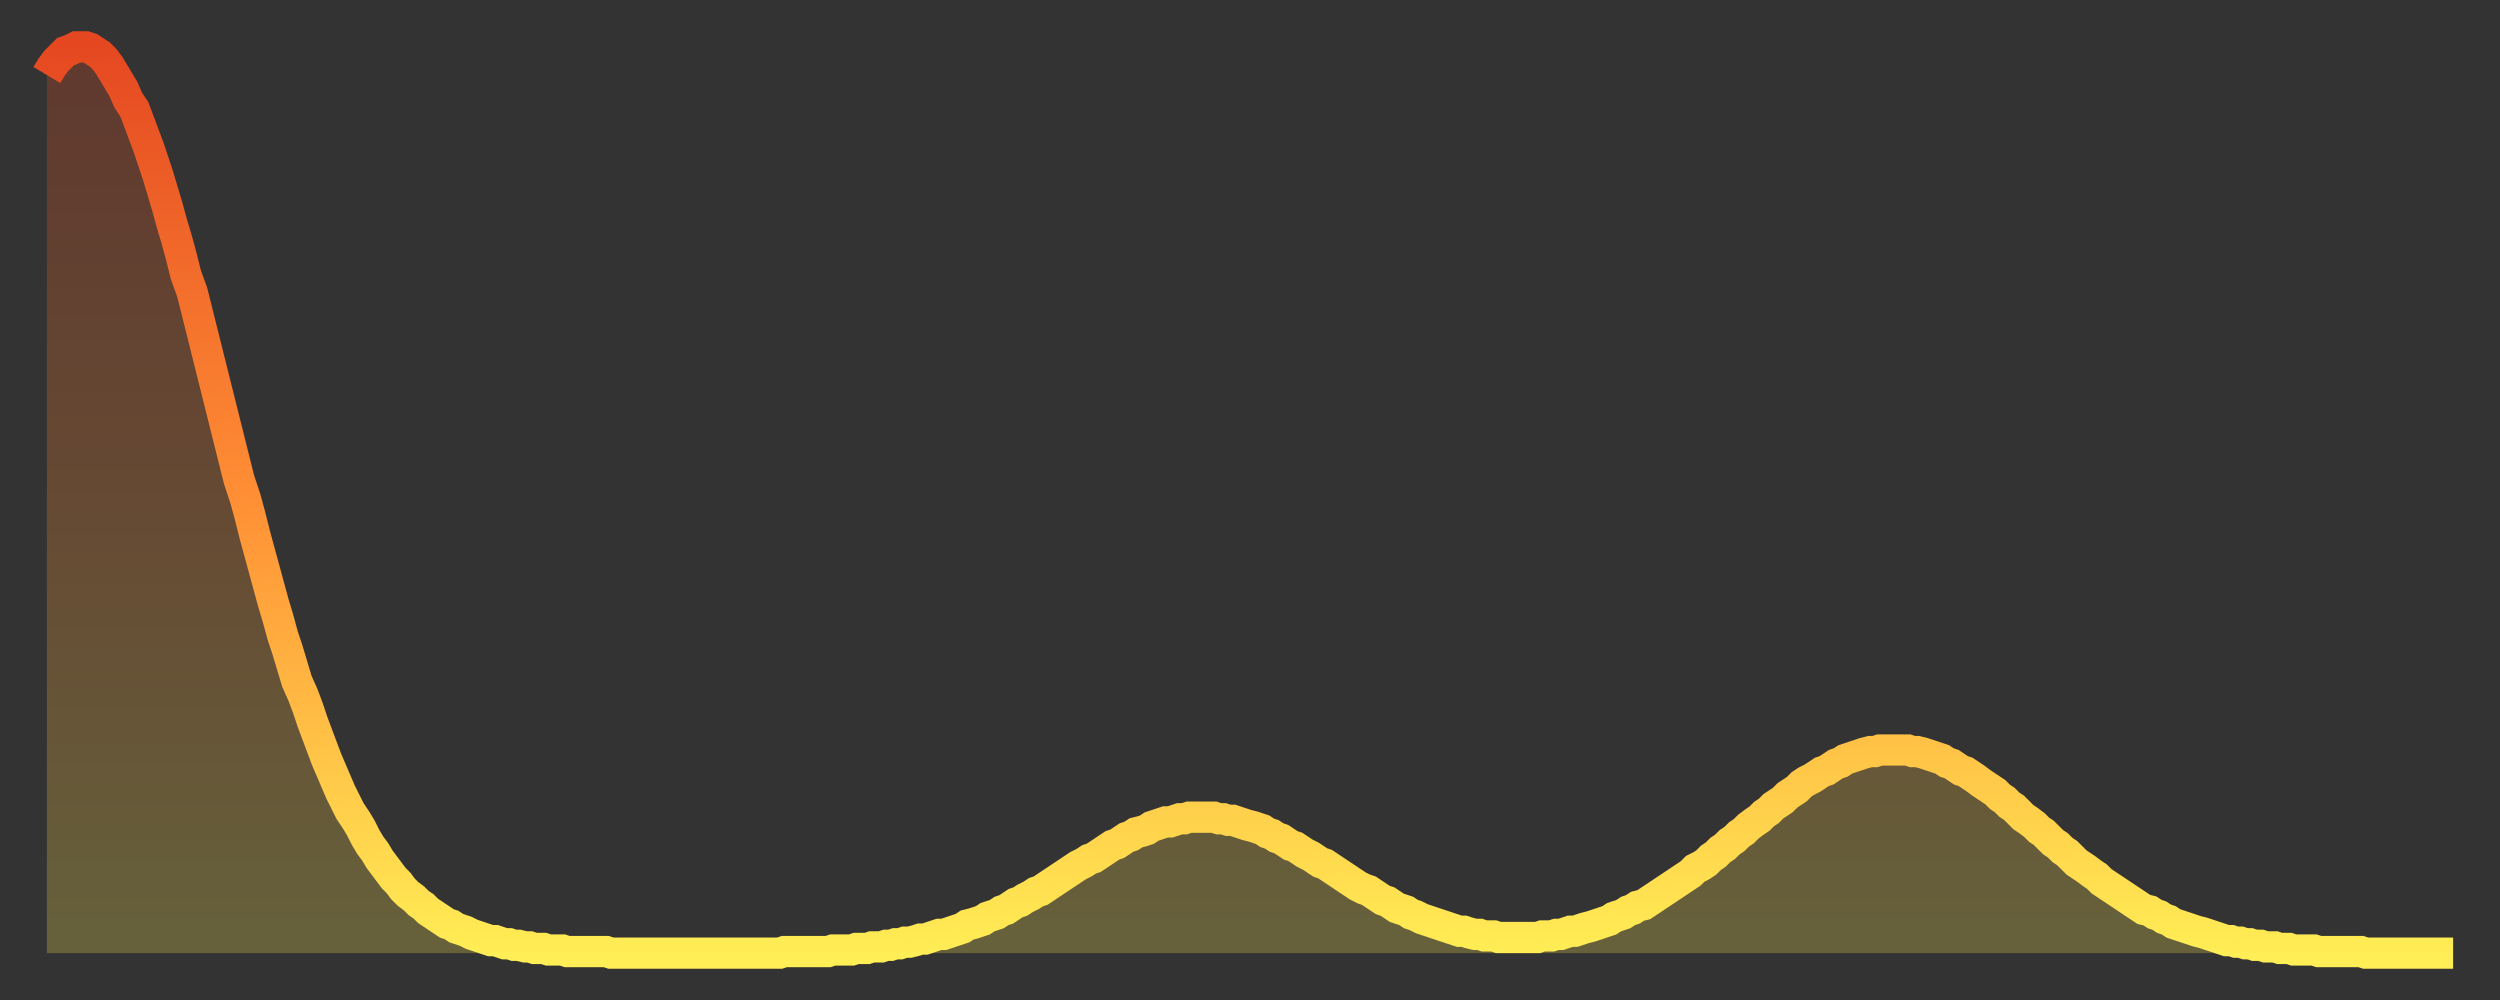 <?xml version="1.0" encoding="utf-8" ?>
<svg baseProfile="full" height="64" version="1.1" width="160" xmlns="http://www.w3.org/2000/svg" xmlns:ev="http://www.w3.org/2001/xml-events" xmlns:xlink="http://www.w3.org/1999/xlink"><rect width="100%" height="100%" fill="#333333" stroke="none"/><defs><linearGradient id="id197228" x1="0" x2="0" y1="0" y2="1"><stop offset="0%" stop-color="#e54821" /><stop offset="50%" stop-color="#ff8f35" /><stop offset="100%" stop-color="#ffee55" /></linearGradient></defs><g transform="translate(3,3)"><g><path d="M 0.0 1.8 0.3 1.3 0.6 0.9 0.9 0.6 1.2 0.3 1.5 0.2 1.9 0.0 2.2 0.0 2.5 0.0 2.8 0.1 3.1 0.3 3.4 0.5 3.7 0.8 4.0 1.2 4.3 1.7 4.6 2.2 4.9 2.7 5.2 3.4 5.6 4.0 5.9 4.8 6.2 5.6 6.5 6.4 6.8 7.3 7.1 8.2 7.4 9.2 7.7 10.2 8.0 11.3 8.3 12.3 8.6 13.4 8.9 14.6 9.3 15.7 9.6 16.9 9.9 18.1 10.2 19.3 10.5 20.5 10.8 21.7 11.1 22.9 11.4 24.1 11.7 25.3 12.0 26.5 12.3 27.7 12.7 28.9 13.0 30.0 13.3 31.2 13.6 32.3 13.9 33.4 14.2 34.5 14.5 35.6 14.8 36.6 15.1 37.7 15.4 38.6 15.7 39.6 16.0 40.6 16.4 41.5 16.7 42.3 17.0 43.2 17.3 44.0 17.6 44.8 17.9 45.6 18.2 46.3 18.5 47.0 18.8 47.7 19.1 48.3 19.4 48.9 19.8 49.5 20.1 50.0 20.4 50.6 20.7 51.1 21.0 51.5 21.3 52.0 21.6 52.4 21.9 52.8 22.2 53.2 22.5 53.5 22.8 53.9 23.1 54.2 23.5 54.5 23.8 54.8 24.1 55.0 24.4 55.3 24.7 55.5 25.0 55.7 25.3 55.9 25.6 56.1 25.9 56.2 26.2 56.4 26.5 56.5 26.8 56.6 27.2 56.8 27.5 56.9 27.8 57.0 28.1 57.1 28.4 57.2 28.7 57.2 29.0 57.3 29.3 57.4 29.6 57.4 29.9 57.5 30.2 57.5 30.6 57.6 30.9 57.6 31.2 57.7 31.5 57.7 31.8 57.7 32.1 57.8 32.4 57.8 32.7 57.8 33.0 57.8 33.3 57.9 33.6 57.9 33.9 57.9 34.3 57.9 34.6 57.9 34.9 57.9 35.2 57.9 35.5 57.9 35.8 57.9 36.1 58.0 36.4 58.0 36.7 58.0 37.0 58.0 37.3 58.0 37.7 58.0 38.0 58.0 38.3 58.0 38.6 58.0 38.9 58.0 39.2 58.0 39.5 58.0 39.8 58.0 40.1 58.0 40.4 58.0 40.7 58.0 41.0 58.0 41.4 58.0 41.7 58.0 42.0 58.0 42.3 58.0 42.6 58.0 42.9 58.0 43.2 58.0 43.5 58.0 43.8 58.0 44.1 58.0 44.4 58.0 44.7 58.0 45.1 58.0 45.4 58.0 45.7 58.0 46.0 58.0 46.3 58.0 46.6 58.0 46.9 58.0 47.2 57.9 47.5 57.9 47.8 57.9 48.1 57.9 48.5 57.9 48.8 57.9 49.1 57.9 49.4 57.9 49.7 57.9 50.0 57.9 50.3 57.8 50.6 57.8 50.9 57.8 51.2 57.8 51.5 57.8 51.8 57.7 52.2 57.7 52.5 57.7 52.8 57.6 53.1 57.6 53.4 57.6 53.7 57.5 54.0 57.5 54.3 57.4 54.6 57.4 54.9 57.3 55.2 57.3 55.6 57.2 55.9 57.1 56.2 57.1 56.5 57.0 56.8 56.9 57.1 56.8 57.4 56.8 57.7 56.7 58.0 56.6 58.3 56.5 58.6 56.4 58.9 56.2 59.3 56.1 59.6 56.0 59.9 55.9 60.2 55.7 60.5 55.6 60.8 55.5 61.1 55.3 61.4 55.2 61.7 55.0 62.0 54.8 62.3 54.7 62.6 54.5 63.0 54.3 63.3 54.1 63.6 54.0 63.9 53.8 64.2 53.6 64.5 53.4 64.8 53.2 65.1 53.0 65.4 52.8 65.7 52.6 66.0 52.4 66.4 52.2 66.7 52.0 67.0 51.9 67.3 51.7 67.6 51.5 67.9 51.3 68.2 51.1 68.5 51.0 68.8 50.8 69.1 50.6 69.4 50.5 69.7 50.3 70.1 50.2 70.4 50.1 70.7 49.9 71.0 49.8 71.3 49.7 71.6 49.6 71.9 49.6 72.2 49.5 72.5 49.4 72.8 49.4 73.1 49.3 73.5 49.3 73.8 49.3 74.1 49.3 74.4 49.3 74.7 49.3 75.0 49.4 75.3 49.4 75.6 49.5 75.9 49.5 76.2 49.6 76.5 49.7 76.8 49.8 77.2 49.9 77.5 50.0 77.8 50.1 78.1 50.3 78.4 50.4 78.7 50.6 79.0 50.7 79.3 50.9 79.6 51.1 79.9 51.2 80.2 51.4 80.5 51.6 80.9 51.8 81.2 52.0 81.5 52.2 81.8 52.3 82.1 52.5 82.4 52.7 82.7 52.9 83.0 53.1 83.3 53.3 83.6 53.5 83.9 53.7 84.3 53.9 84.6 54.0 84.9 54.2 85.2 54.4 85.5 54.6 85.8 54.7 86.1 54.9 86.4 55.1 86.7 55.2 87.0 55.3 87.3 55.5 87.6 55.6 88.0 55.8 88.3 55.9 88.6 56.0 88.9 56.1 89.2 56.2 89.5 56.3 89.8 56.4 90.1 56.5 90.4 56.6 90.7 56.6 91.0 56.7 91.4 56.8 91.7 56.8 92.0 56.9 92.3 56.9 92.6 56.9 92.9 57.0 93.2 57.0 93.5 57.0 93.8 57.0 94.1 57.0 94.4 57.0 94.7 57.0 95.1 57.0 95.4 57.0 95.7 56.9 96.0 56.9 96.3 56.9 96.6 56.8 96.9 56.8 97.2 56.7 97.5 56.6 97.8 56.6 98.1 56.5 98.4 56.4 98.8 56.3 99.1 56.2 99.4 56.1 99.7 56.0 100.0 55.9 100.3 55.7 100.6 55.6 100.9 55.5 101.2 55.3 101.5 55.2 101.8 55.0 102.2 54.9 102.5 54.7 102.8 54.5 103.1 54.3 103.4 54.1 103.7 53.9 104.0 53.7 104.3 53.5 104.6 53.3 104.9 53.1 105.2 52.9 105.5 52.6 105.9 52.4 106.2 52.2 106.5 51.9 106.8 51.7 107.1 51.4 107.4 51.2 107.7 50.9 108.0 50.7 108.3 50.4 108.6 50.2 108.9 49.9 109.3 49.6 109.6 49.4 109.9 49.1 110.2 48.9 110.5 48.6 110.8 48.4 111.1 48.2 111.4 47.9 111.7 47.7 112.0 47.5 112.3 47.2 112.6 47.0 113.0 46.8 113.3 46.6 113.6 46.4 113.9 46.3 114.2 46.1 114.5 45.9 114.8 45.8 115.1 45.6 115.4 45.5 115.7 45.4 116.0 45.3 116.3 45.2 116.7 45.1 117.0 45.1 117.3 45.0 117.6 45.0 117.9 45.0 118.2 45.0 118.5 45.0 118.8 45.0 119.1 45.0 119.4 45.1 119.7 45.1 120.1 45.2 120.4 45.3 120.7 45.4 121.0 45.5 121.3 45.6 121.6 45.8 121.9 45.9 122.2 46.1 122.5 46.3 122.8 46.4 123.1 46.6 123.4 46.8 123.8 47.1 124.1 47.3 124.4 47.5 124.7 47.7 125.0 48.0 125.3 48.2 125.6 48.5 125.9 48.7 126.2 49.0 126.5 49.3 126.8 49.5 127.2 49.8 127.5 50.1 127.8 50.3 128.1 50.6 128.4 50.9 128.7 51.1 129.0 51.4 129.3 51.6 129.6 51.9 129.9 52.2 130.2 52.4 130.5 52.6 130.9 52.9 131.2 53.1 131.5 53.4 131.8 53.6 132.1 53.8 132.4 54.0 132.7 54.2 133.0 54.4 133.3 54.6 133.6 54.8 133.9 55.0 134.2 55.2 134.6 55.3 134.9 55.5 135.2 55.6 135.5 55.8 135.8 55.9 136.1 56.1 136.4 56.2 136.7 56.3 137.0 56.4 137.3 56.5 137.6 56.6 138.0 56.7 138.3 56.8 138.6 56.9 138.9 57.0 139.2 57.1 139.5 57.2 139.8 57.2 140.1 57.3 140.4 57.3 140.7 57.4 141.0 57.4 141.3 57.5 141.7 57.5 142.0 57.6 142.3 57.6 142.6 57.6 142.9 57.7 143.2 57.7 143.5 57.7 143.8 57.8 144.1 57.8 144.4 57.8 144.7 57.8 145.1 57.8 145.4 57.9 145.7 57.9 146.0 57.9 146.3 57.9 146.6 57.9 146.9 57.9 147.2 57.9 147.5 57.9 147.8 57.9 148.1 57.9 148.4 58.0 148.8 58.0 149.1 58.0 149.4 58.0 149.7 58.0 150.0 58.0 150.3 58.0 150.6 58.0 150.9 58.0 151.2 58.0 151.5 58.0 151.8 58.0 152.1 58.0 152.5 58.0 152.8 58.0 153.1 58.0 153.4 58.0 153.7 58.0 154.0 58.0" fill="none" id="graph-curve" opacity="1" stroke="url(#id197228)" stroke-width="2" /><path d="M 0 58 L 0.0 1.8 0.3 1.3 0.6 0.9 0.9 0.6 1.2 0.3 1.5 0.2 1.9 0.0 2.2 0.0 2.5 0.0 2.8 0.1 3.1 0.3 3.4 0.5 3.7 0.8 4.0 1.2 4.3 1.7 4.6 2.2 4.9 2.7 5.2 3.4 5.6 4.0 5.9 4.8 6.2 5.6 6.5 6.4 6.8 7.3 7.1 8.2 7.4 9.2 7.7 10.2 8.0 11.3 8.3 12.3 8.6 13.4 8.9 14.6 9.3 15.7 9.6 16.9 9.9 18.1 10.2 19.3 10.5 20.5 10.8 21.7 11.1 22.9 11.4 24.1 11.7 25.3 12.0 26.5 12.3 27.7 12.7 28.9 13.0 30.0 13.3 31.2 13.6 32.3 13.9 33.4 14.2 34.5 14.5 35.6 14.8 36.6 15.1 37.7 15.4 38.6 15.7 39.6 16.0 40.6 16.4 41.5 16.7 42.3 17.0 43.2 17.3 44.0 17.6 44.8 17.9 45.6 18.2 46.3 18.5 47.0 18.8 47.7 19.1 48.3 19.4 48.9 19.8 49.5 20.1 50.0 20.4 50.6 20.7 51.1 21.0 51.5 21.3 52.0 21.6 52.4 21.9 52.8 22.2 53.2 22.5 53.5 22.8 53.9 23.1 54.2 23.5 54.5 23.8 54.8 24.1 55.0 24.4 55.3 24.7 55.5 25.0 55.7 25.3 55.9 25.6 56.1 25.9 56.2 26.2 56.4 26.5 56.5 26.8 56.6 27.2 56.8 27.5 56.9 27.8 57.0 28.1 57.1 28.4 57.2 28.7 57.2 29.0 57.3 29.3 57.4 29.6 57.4 29.9 57.5 30.2 57.5 30.6 57.6 30.9 57.6 31.2 57.7 31.5 57.7 31.8 57.7 32.1 57.8 32.4 57.8 32.7 57.8 33.0 57.8 33.3 57.9 33.6 57.9 33.9 57.9 34.3 57.9 34.6 57.9 34.9 57.9 35.2 57.9 35.5 57.9 35.8 57.9 36.1 58.0 36.4 58.0 36.7 58.0 37.0 58.0 37.3 58.0 37.7 58.0 38.0 58.0 38.3 58.0 38.6 58.0 38.9 58.0 39.2 58.0 39.5 58.0 39.8 58.0 40.1 58.0 40.4 58.0 40.7 58.0 41.0 58.0 41.4 58.0 41.7 58.0 42.0 58.0 42.3 58.0 42.6 58.0 42.9 58.0 43.2 58.0 43.5 58.0 43.8 58.0 44.1 58.0 44.4 58.0 44.7 58.0 45.1 58.0 45.4 58.0 45.7 58.0 46.0 58.0 46.3 58.0 46.6 58.0 46.9 58.0 47.2 57.9 47.5 57.9 47.8 57.9 48.1 57.9 48.5 57.9 48.8 57.9 49.1 57.9 49.4 57.9 49.7 57.9 50.0 57.9 50.3 57.8 50.6 57.8 50.9 57.8 51.2 57.8 51.5 57.8 51.8 57.7 52.2 57.7 52.5 57.7 52.8 57.6 53.1 57.6 53.4 57.6 53.7 57.5 54.0 57.5 54.3 57.4 54.6 57.4 54.9 57.3 55.2 57.3 55.6 57.2 55.9 57.1 56.2 57.1 56.5 57.0 56.8 56.9 57.1 56.8 57.4 56.8 57.7 56.7 58.0 56.6 58.3 56.5 58.6 56.4 58.9 56.2 59.3 56.1 59.6 56.0 59.9 55.9 60.2 55.7 60.5 55.6 60.8 55.5 61.1 55.3 61.4 55.2 61.7 55.0 62.0 54.8 62.3 54.7 62.6 54.5 63.0 54.3 63.3 54.1 63.6 54.0 63.9 53.8 64.2 53.6 64.5 53.4 64.8 53.2 65.1 53.0 65.4 52.8 65.7 52.6 66.0 52.4 66.4 52.2 66.7 52.0 67.0 51.9 67.3 51.7 67.6 51.5 67.9 51.3 68.2 51.1 68.5 51.0 68.8 50.8 69.1 50.6 69.4 50.5 69.7 50.3 70.1 50.2 70.4 50.1 70.7 49.9 71.0 49.8 71.3 49.7 71.6 49.6 71.9 49.6 72.2 49.5 72.5 49.4 72.8 49.4 73.1 49.3 73.5 49.3 73.8 49.3 74.1 49.3 74.4 49.3 74.7 49.3 75.0 49.4 75.3 49.4 75.6 49.5 75.9 49.5 76.2 49.6 76.5 49.7 76.8 49.8 77.2 49.9 77.5 50.0 77.8 50.1 78.1 50.3 78.4 50.4 78.7 50.6 79.0 50.7 79.3 50.9 79.6 51.1 79.9 51.2 80.2 51.4 80.5 51.6 80.9 51.8 81.2 52.0 81.5 52.2 81.8 52.3 82.1 52.5 82.4 52.7 82.7 52.9 83.0 53.1 83.3 53.3 83.6 53.5 83.9 53.7 84.3 53.9 84.6 54.0 84.9 54.2 85.2 54.4 85.5 54.6 85.8 54.7 86.1 54.9 86.4 55.1 86.7 55.2 87.0 55.3 87.3 55.5 87.6 55.6 88.0 55.8 88.3 55.9 88.6 56.0 88.9 56.1 89.2 56.2 89.5 56.3 89.8 56.4 90.1 56.5 90.4 56.6 90.7 56.6 91.0 56.7 91.4 56.8 91.7 56.8 92.0 56.9 92.3 56.9 92.6 56.9 92.9 57.0 93.2 57.0 93.5 57.0 93.8 57.0 94.1 57.0 94.4 57.0 94.7 57.0 95.1 57.0 95.4 57.0 95.7 56.9 96.0 56.9 96.3 56.9 96.6 56.8 96.9 56.8 97.2 56.7 97.5 56.6 97.8 56.6 98.1 56.5 98.4 56.4 98.8 56.3 99.1 56.2 99.4 56.1 99.7 56.0 100.0 55.9 100.3 55.7 100.6 55.6 100.9 55.5 101.2 55.3 101.5 55.2 101.8 55.0 102.2 54.9 102.5 54.7 102.8 54.5 103.1 54.3 103.4 54.1 103.7 53.9 104.0 53.7 104.3 53.5 104.6 53.3 104.9 53.1 105.2 52.9 105.5 52.6 105.9 52.4 106.2 52.2 106.5 51.9 106.8 51.7 107.1 51.4 107.4 51.2 107.7 50.9 108.0 50.7 108.3 50.4 108.6 50.2 108.9 49.9 109.3 49.6 109.6 49.4 109.9 49.1 110.2 48.9 110.5 48.6 110.8 48.4 111.1 48.2 111.4 47.9 111.7 47.7 112.0 47.5 112.3 47.2 112.6 47.0 113.0 46.8 113.3 46.6 113.6 46.4 113.9 46.3 114.2 46.1 114.5 45.9 114.8 45.8 115.1 45.6 115.4 45.5 115.7 45.4 116.0 45.3 116.3 45.2 116.7 45.1 117.0 45.1 117.3 45.0 117.6 45.0 117.9 45.0 118.2 45.0 118.5 45.0 118.8 45.0 119.1 45.0 119.4 45.1 119.7 45.1 120.1 45.2 120.4 45.3 120.7 45.4 121.0 45.5 121.3 45.6 121.6 45.8 121.9 45.9 122.2 46.1 122.5 46.3 122.8 46.4 123.1 46.6 123.4 46.8 123.8 47.1 124.1 47.3 124.4 47.5 124.7 47.7 125.0 48.0 125.3 48.2 125.6 48.5 125.9 48.7 126.2 49.0 126.5 49.3 126.8 49.5 127.2 49.8 127.5 50.1 127.8 50.3 128.1 50.6 128.4 50.9 128.7 51.1 129.0 51.4 129.3 51.6 129.6 51.9 129.9 52.2 130.2 52.4 130.5 52.6 130.9 52.9 131.2 53.1 131.5 53.4 131.8 53.6 132.1 53.8 132.4 54.0 132.7 54.2 133.0 54.4 133.3 54.6 133.6 54.8 133.9 55.0 134.2 55.2 134.6 55.3 134.9 55.5 135.2 55.6 135.5 55.8 135.8 55.9 136.1 56.1 136.4 56.2 136.7 56.3 137.0 56.4 137.3 56.5 137.6 56.6 138.0 56.7 138.3 56.8 138.6 56.9 138.9 57.0 139.2 57.1 139.5 57.2 139.8 57.2 140.1 57.3 140.4 57.3 140.7 57.4 141.0 57.4 141.3 57.5 141.7 57.5 142.0 57.6 142.3 57.6 142.6 57.6 142.9 57.7 143.2 57.7 143.5 57.7 143.8 57.8 144.1 57.8 144.4 57.8 144.7 57.8 145.1 57.8 145.4 57.9 145.7 57.9 146.0 57.9 146.3 57.9 146.6 57.9 146.9 57.9 147.2 57.9 147.5 57.9 147.8 57.9 148.1 57.9 148.4 58.0 148.8 58.0 149.1 58.0 149.4 58.0 149.7 58.0 150.0 58.0 150.3 58.0 150.6 58.0 150.9 58.0 151.2 58.0 151.5 58.0 151.8 58.0 152.1 58.0 152.5 58.0 152.8 58.0 153.1 58.0 153.4 58.0 153.7 58.0 154.0 58.0 154 58" fill="url(#id197228)" fill-opacity=".25" id="graph-shadow" /></g></g></svg>